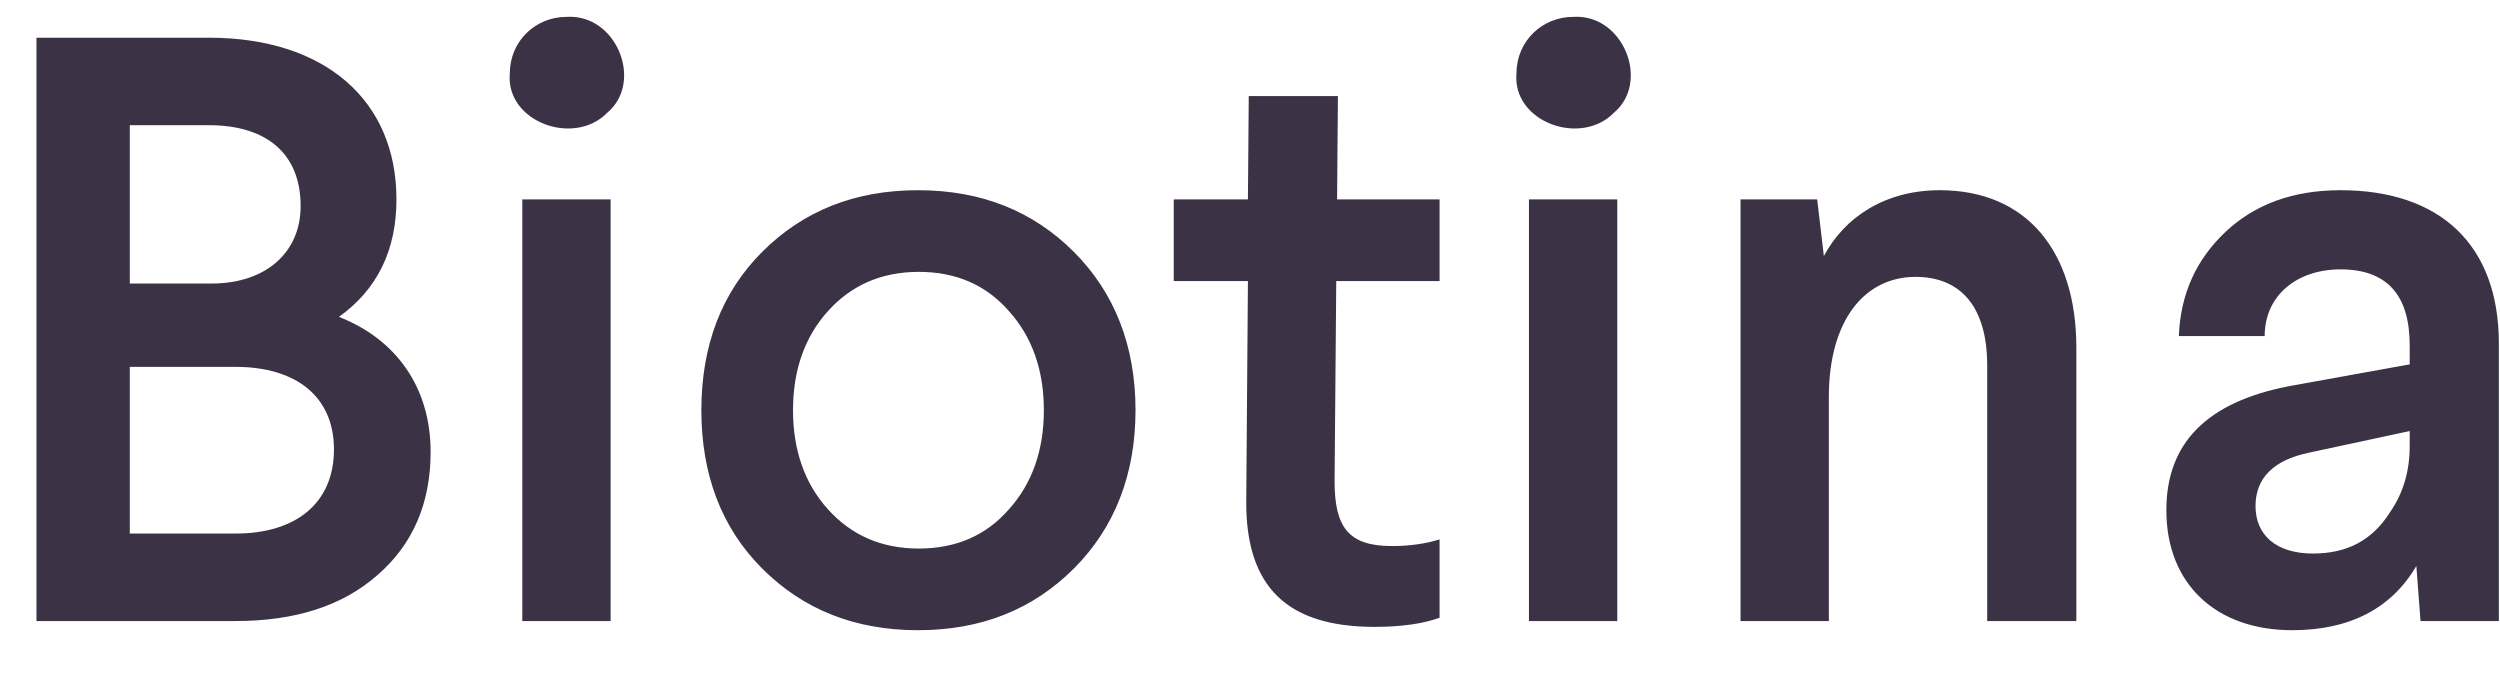 <svg width="48" height="13" viewBox="0 0 48 13" fill="none" xmlns="http://www.w3.org/2000/svg">
<path d="M0.7 0.724H4.012C6.236 0.724 7.612 1.924 7.612 3.828C7.612 4.804 7.244 5.556 6.508 6.084C7.612 6.516 8.268 7.444 8.268 8.676C8.268 9.652 7.932 10.452 7.244 11.044C6.572 11.636 5.66 11.924 4.524 11.924H0.7V0.724ZM4.524 7.044H2.492V10.244H4.524C5.692 10.244 6.412 9.652 6.412 8.628C6.412 7.62 5.692 7.044 4.524 7.044ZM4.012 2.404H2.492V5.444H4.06C5.1 5.444 5.772 4.852 5.772 3.956C5.772 2.948 5.116 2.404 4.012 2.404ZM10.028 3.828H11.724V11.924H10.028V3.828ZM10.876 0.324C11.836 0.26 12.364 1.572 11.66 2.164C11.02 2.82 9.708 2.34 9.788 1.412C9.788 0.788 10.284 0.324 10.876 0.324ZM14.634 4.836C15.418 4.052 16.41 3.652 17.626 3.652C18.842 3.652 19.834 4.052 20.618 4.836C21.402 5.62 21.802 6.644 21.802 7.876C21.802 9.108 21.402 10.132 20.618 10.916C19.834 11.7 18.842 12.1 17.626 12.1C16.41 12.1 15.418 11.7 14.634 10.916C13.85 10.132 13.466 9.108 13.466 7.876C13.466 6.644 13.85 5.62 14.634 4.836ZM19.37 5.972C18.938 5.476 18.362 5.22 17.642 5.22C16.922 5.22 16.346 5.476 15.898 5.972C15.45 6.468 15.226 7.108 15.226 7.876C15.226 8.644 15.45 9.284 15.898 9.78C16.346 10.276 16.922 10.532 17.642 10.532C18.362 10.532 18.938 10.276 19.37 9.78C19.818 9.284 20.042 8.644 20.042 7.876C20.042 7.108 19.818 6.468 19.37 5.972ZM23.976 1.844H25.688L25.672 3.828H27.64V5.396H25.656L25.624 9.236C25.624 10.132 25.896 10.484 26.728 10.484C27.08 10.484 27.384 10.436 27.64 10.356V11.86C27.336 11.972 26.92 12.036 26.392 12.036C24.728 12.036 23.912 11.284 23.928 9.604L23.96 5.396H22.536V3.828H23.96L23.976 1.844ZM29.356 3.828H31.052V11.924H29.356V3.828ZM30.204 0.324C31.164 0.26 31.692 1.572 30.988 2.164C30.348 2.82 29.036 2.34 29.116 1.412C29.116 0.788 29.612 0.324 30.204 0.324ZM37.242 3.652C38.922 3.652 39.866 4.836 39.866 6.676V11.924H38.154V7.012C38.154 5.908 37.658 5.316 36.778 5.316C35.802 5.316 35.114 6.148 35.114 7.62V11.924H33.418V3.828H34.89L35.018 4.916C35.418 4.164 36.202 3.652 37.242 3.652ZM44.938 3.652C46.842 3.652 47.978 4.692 47.978 6.596V11.924H46.474L46.394 10.868C45.914 11.684 45.114 12.1 44.01 12.1C42.554 12.1 41.594 11.22 41.594 9.796C41.594 8.5 42.378 7.716 43.962 7.412L46.266 6.996V6.628C46.266 5.652 45.818 5.172 44.938 5.172C44.106 5.172 43.482 5.668 43.482 6.452H41.834C41.866 5.636 42.17 4.98 42.73 4.452C43.29 3.924 44.026 3.652 44.938 3.652ZM46.266 8.564V8.276L44.33 8.692C43.642 8.836 43.306 9.188 43.306 9.716C43.306 10.276 43.706 10.628 44.41 10.628C45.066 10.628 45.546 10.372 45.882 9.844C46.138 9.476 46.266 9.06 46.266 8.564Z" fill="#3B3345"/>
</svg>
